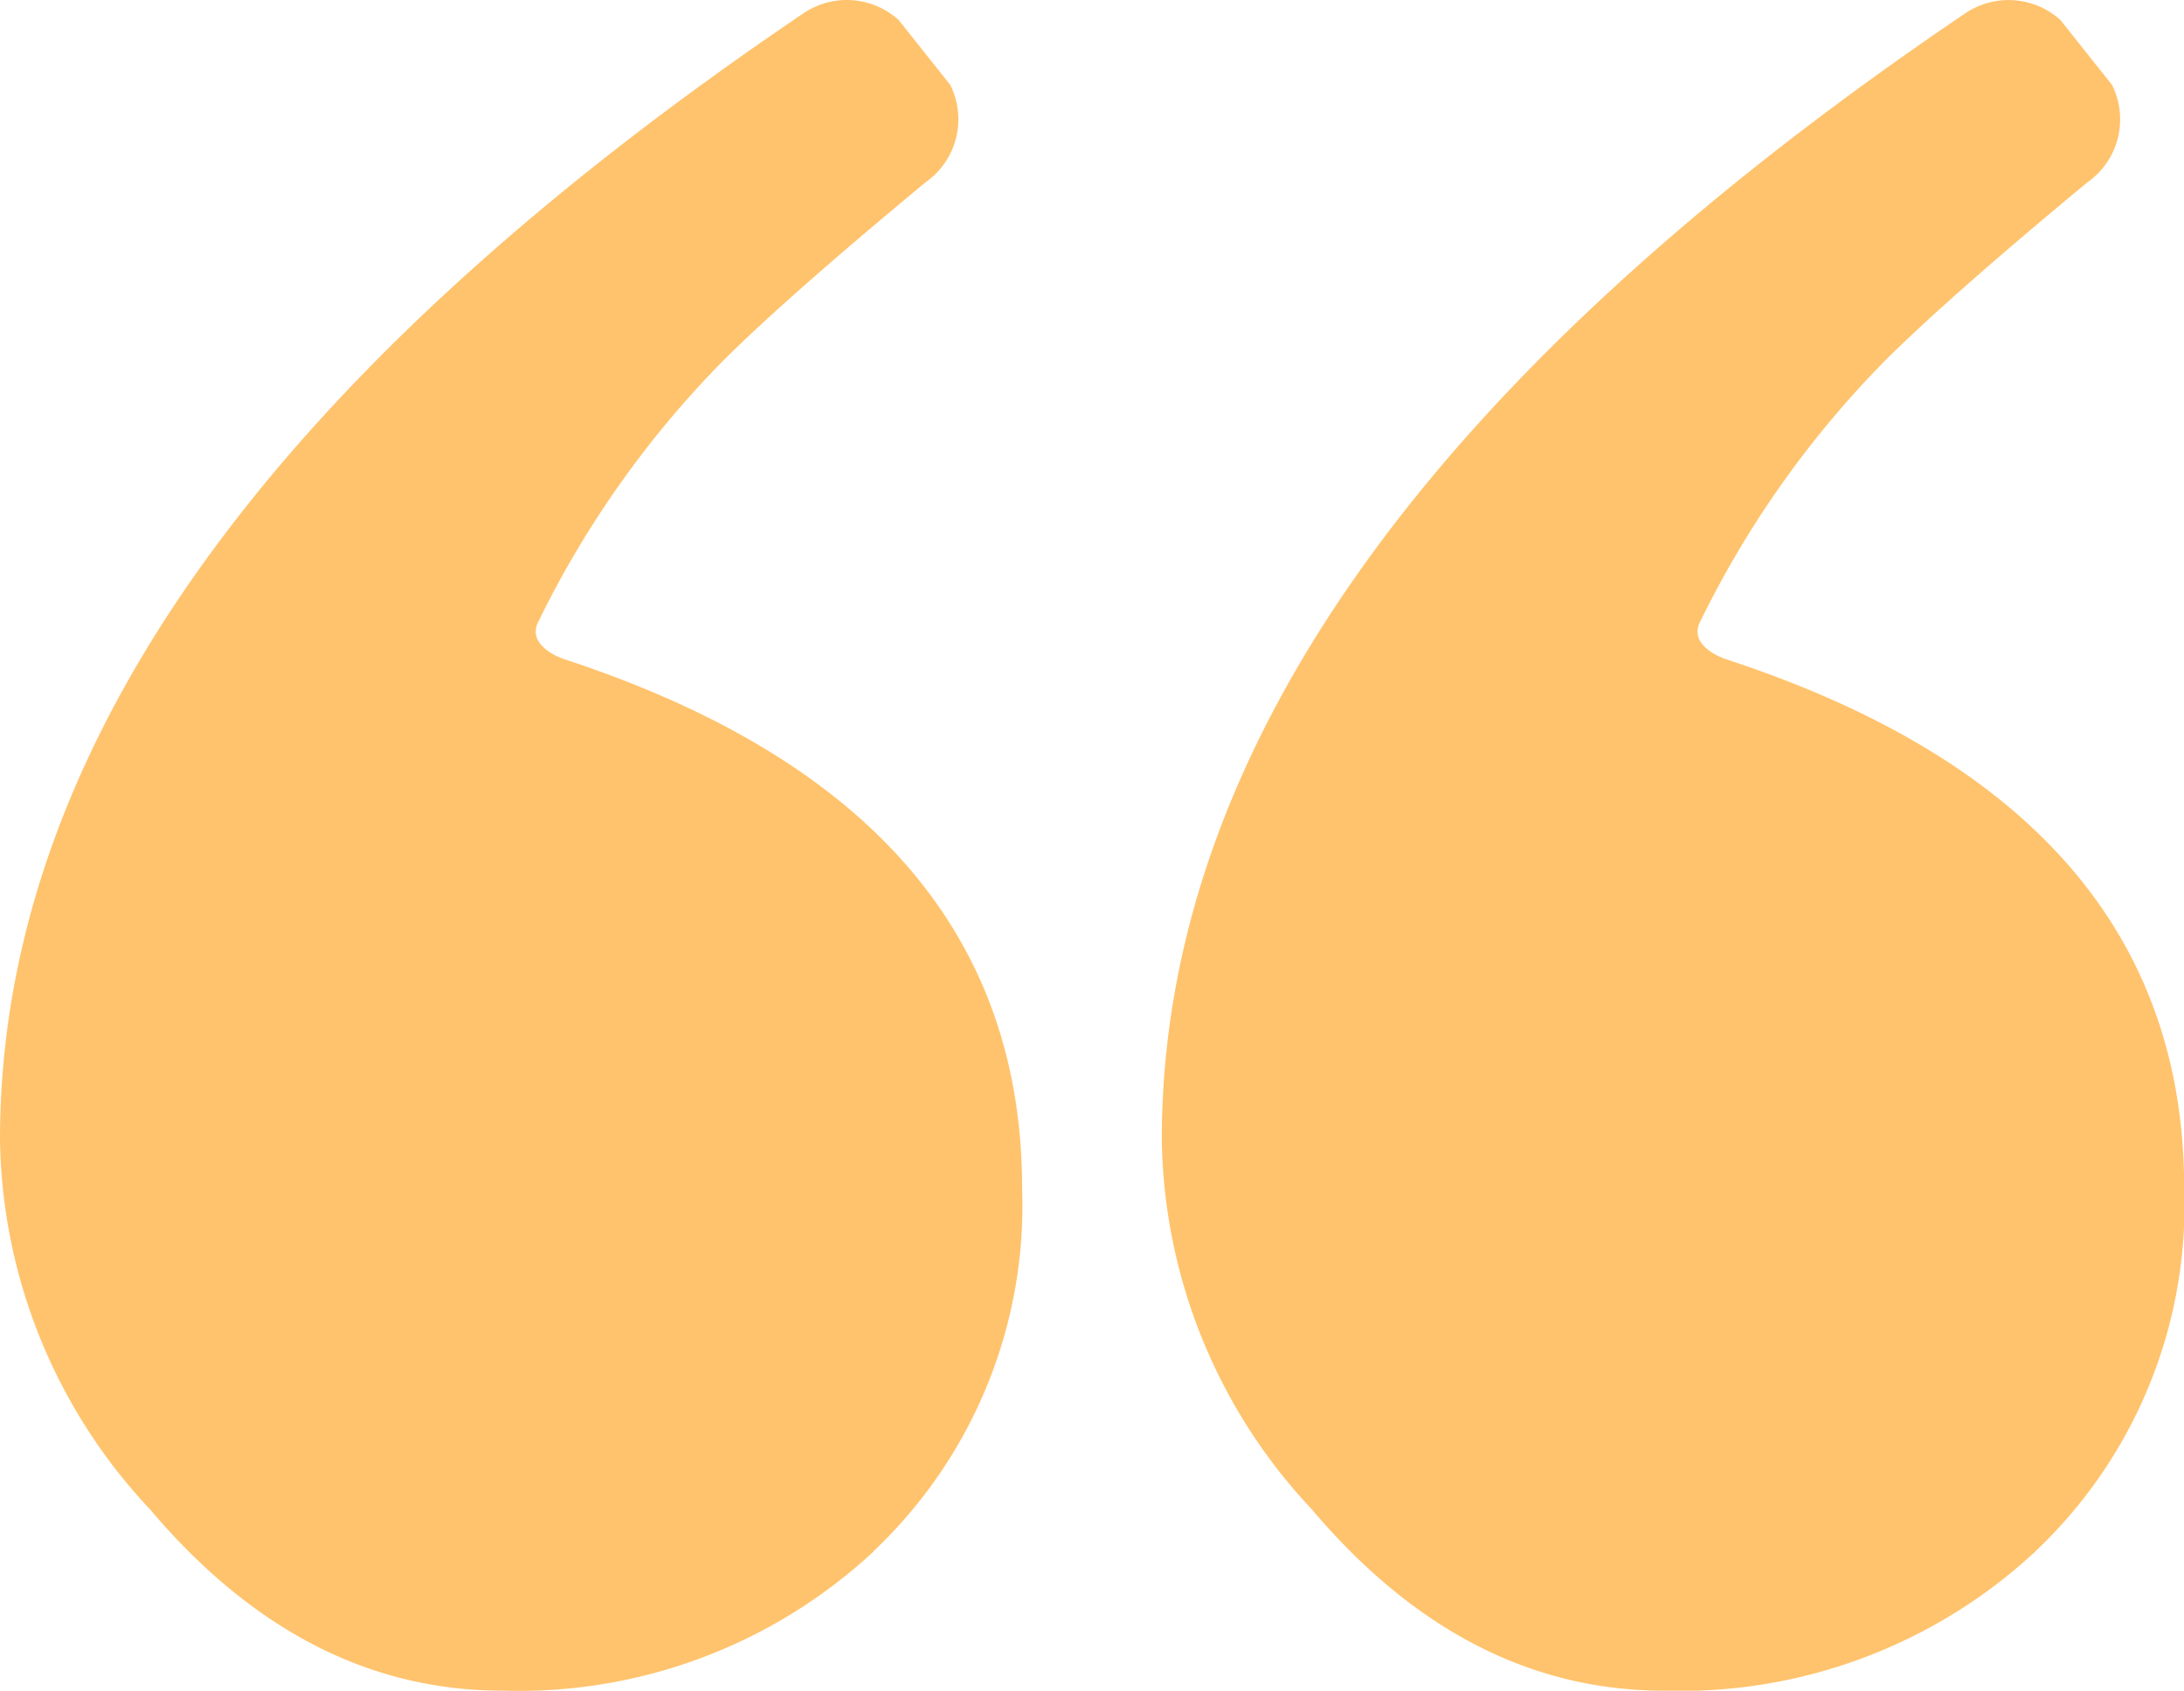 <svg xmlns="http://www.w3.org/2000/svg" xmlns:xlink="http://www.w3.org/1999/xlink" width="50" height="38.713" viewBox="0 0 50 38.713"><defs><clipPath id="a"><rect width="50" height="38.713" fill="#eca205"/></clipPath></defs><g clip-path="url(#a)"><path d="M20.008,35.518A11.928,11.928,0,0,1,11.5,38.712q-4.553,0-8.067-4.153A12.6,12.6,0,0,1,0,26.093Q0,12.75,18.4.3a1.772,1.772,0,0,1,2.172.156l1.182,1.487a1.762,1.762,0,0,1-.569,2.235q-3.2,2.652-4.648,4.1a22.676,22.676,0,0,0-4.224,5.981c-.212.455.329.744.609.836Q23.4,18.534,23.4,27.211a10.89,10.89,0,0,1-3.4,8.307" transform="translate(0 0)" fill="#ffc36d"/><path d="M126.447,35.518a11.928,11.928,0,0,1-8.506,3.195q-4.553,0-8.067-4.153a12.6,12.6,0,0,1-3.434-8.467q0-13.343,18.4-25.792a1.772,1.772,0,0,1,2.172.156l1.182,1.487a1.762,1.762,0,0,1-.569,2.235q-3.2,2.652-4.648,4.1a22.676,22.676,0,0,0-4.224,5.981c-.212.455.329.744.609.836q10.483,3.436,10.484,12.113a10.89,10.89,0,0,1-3.4,8.307" transform="translate(-79.842 0)" fill="#ffc36d"/></g></svg>